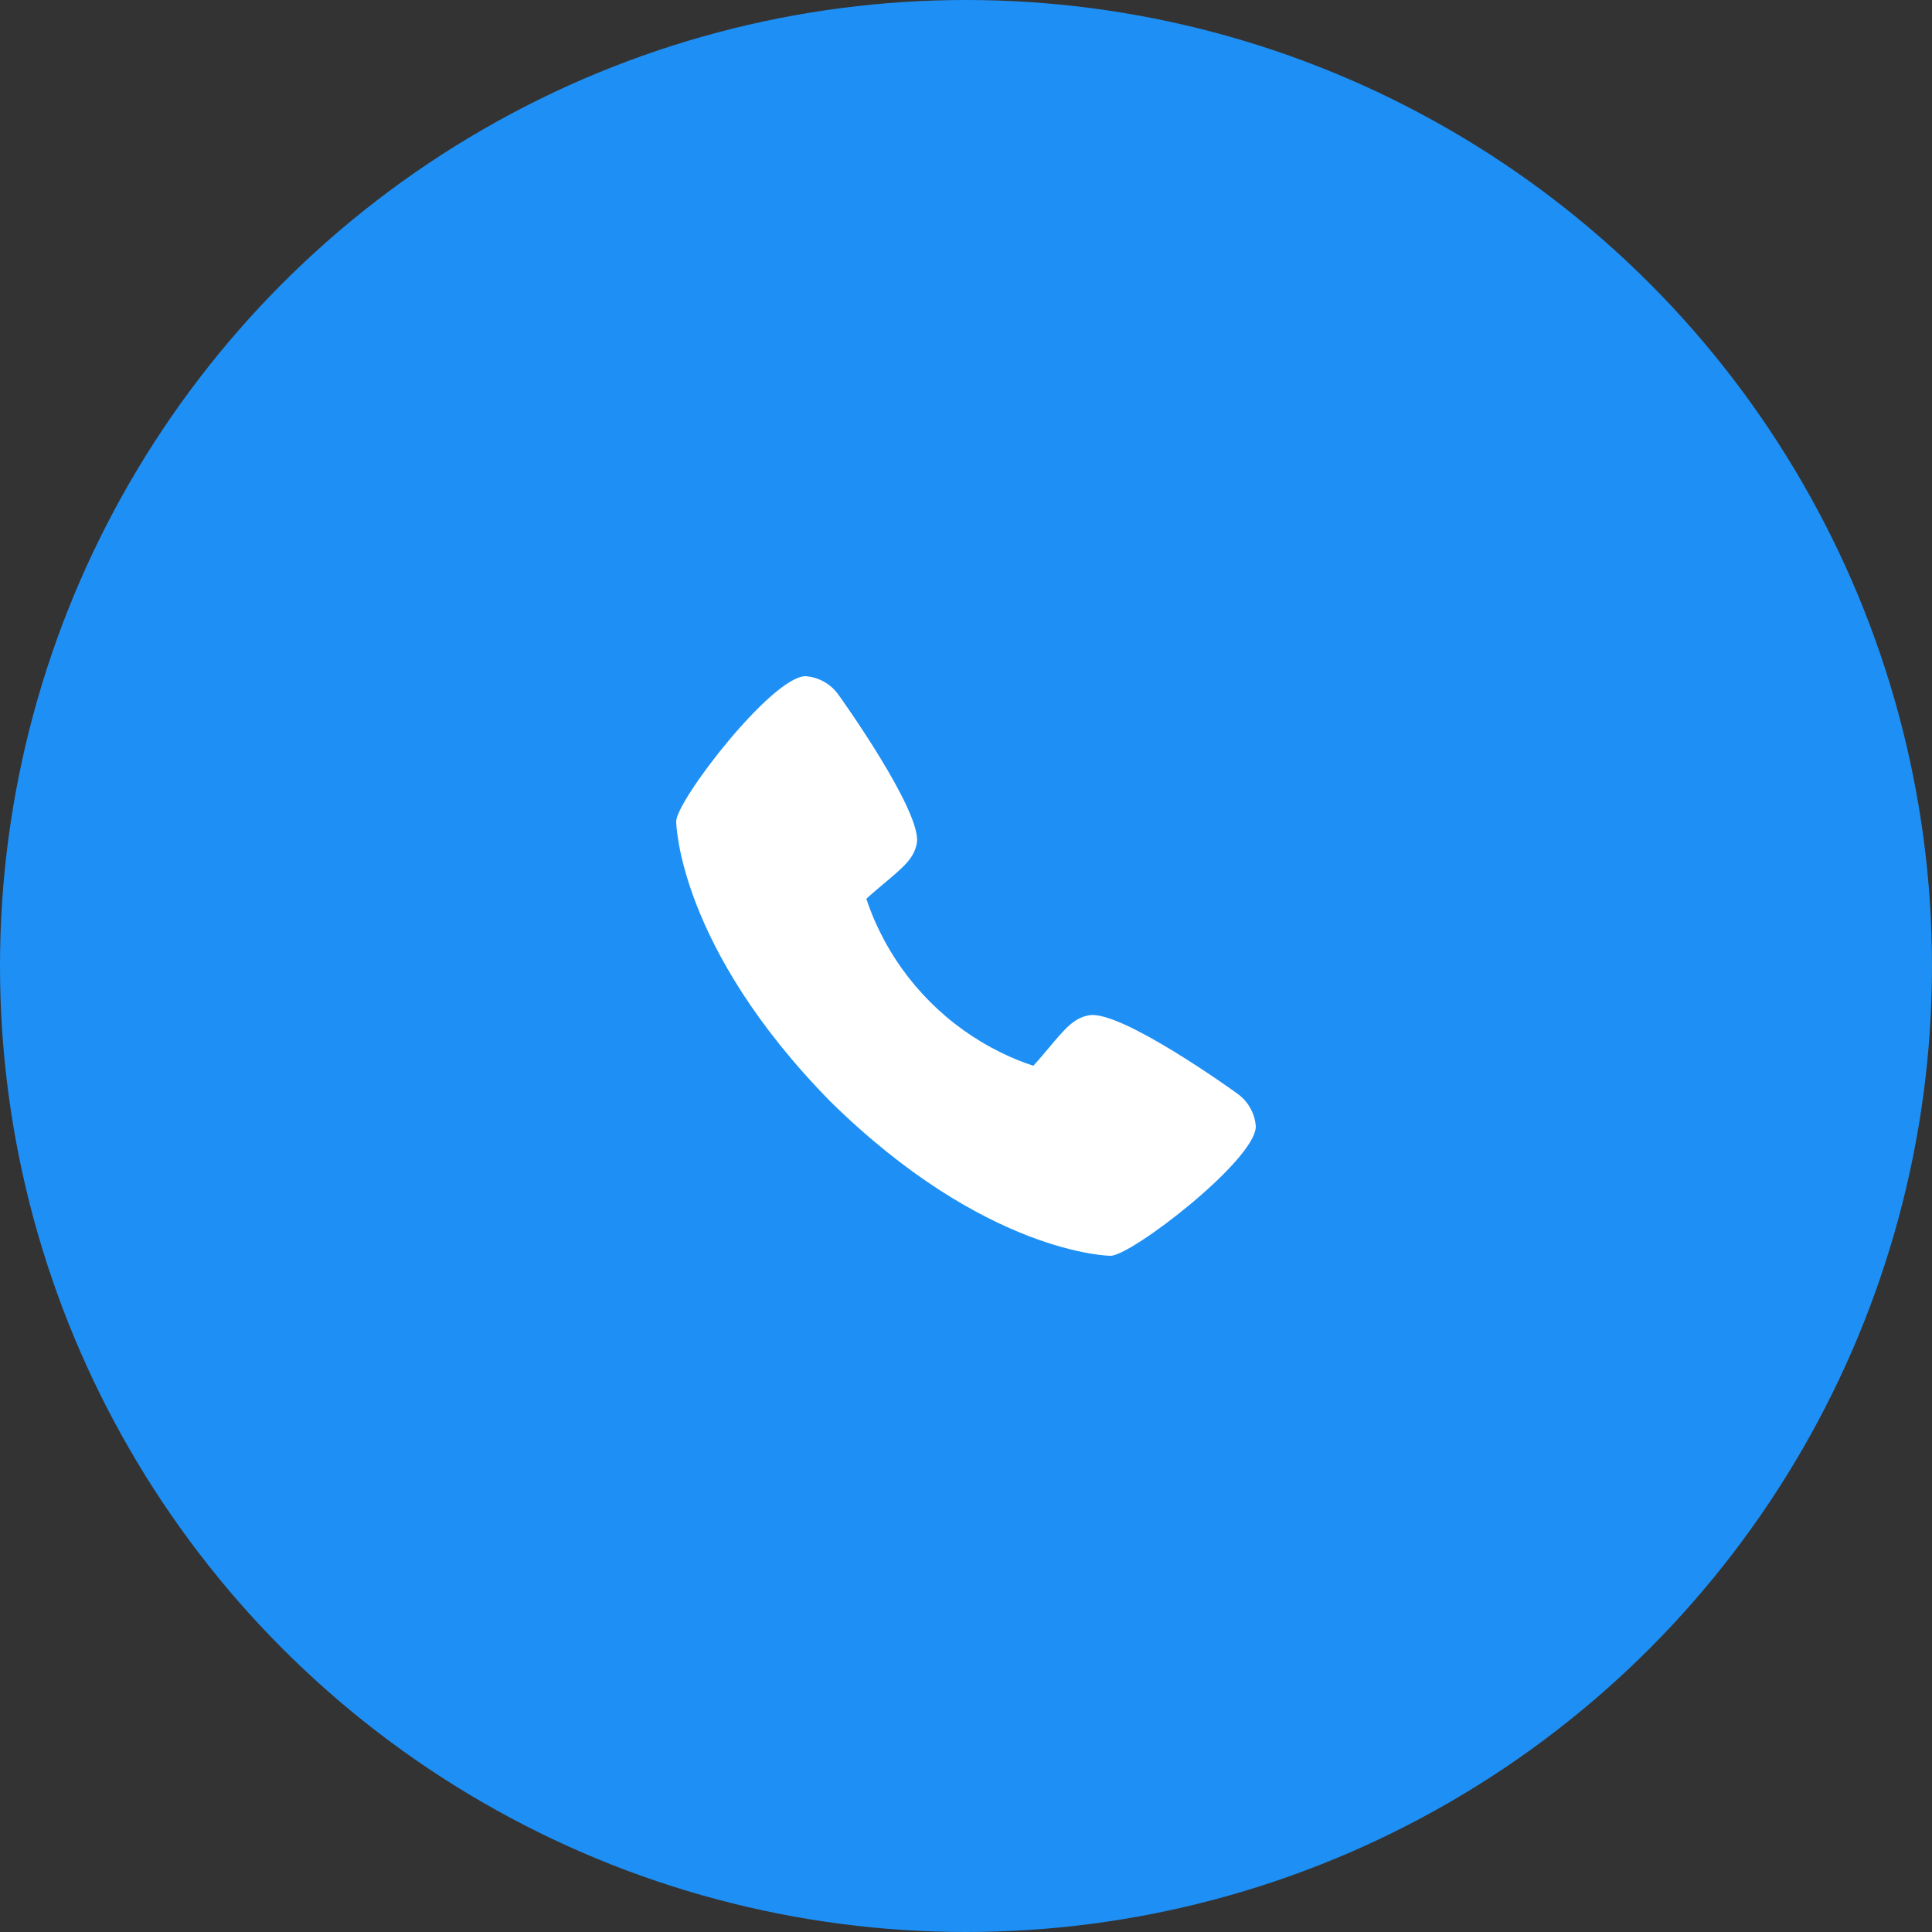 <svg width="100" height="100" viewBox="0 0 100 100" fill="none" xmlns="http://www.w3.org/2000/svg">
<rect x="0" y="0" width="100" height="100" fill="#333333" stroke="none"/>
<circle cx="50" cy="50" r="50" fill="#1E90F5"/>
<path d="M64.035 56.6C63.953 56.535 58 52.244 56.366 52.552C55.586 52.69 55.14 53.222 54.245 54.287C54.101 54.459 53.755 54.871 53.486 55.164C52.92 54.98 52.369 54.755 51.835 54.492C49.081 53.151 46.855 50.925 45.514 48.171C45.251 47.637 45.026 47.086 44.842 46.52C45.136 46.25 45.548 45.904 45.724 45.756C46.784 44.866 47.317 44.42 47.455 43.638C47.738 42.018 43.45 36.024 43.405 35.97C43.21 35.692 42.956 35.461 42.662 35.293C42.367 35.125 42.038 35.025 41.7 35C39.962 35 35 41.437 35 42.521C35 42.584 35.091 48.988 42.988 57.021C51.013 64.909 57.416 65 57.479 65C58.564 65 65 60.038 65 58.3C64.975 57.963 64.876 57.636 64.709 57.342C64.542 57.047 64.312 56.794 64.035 56.6Z" fill="white"/>
</svg>

